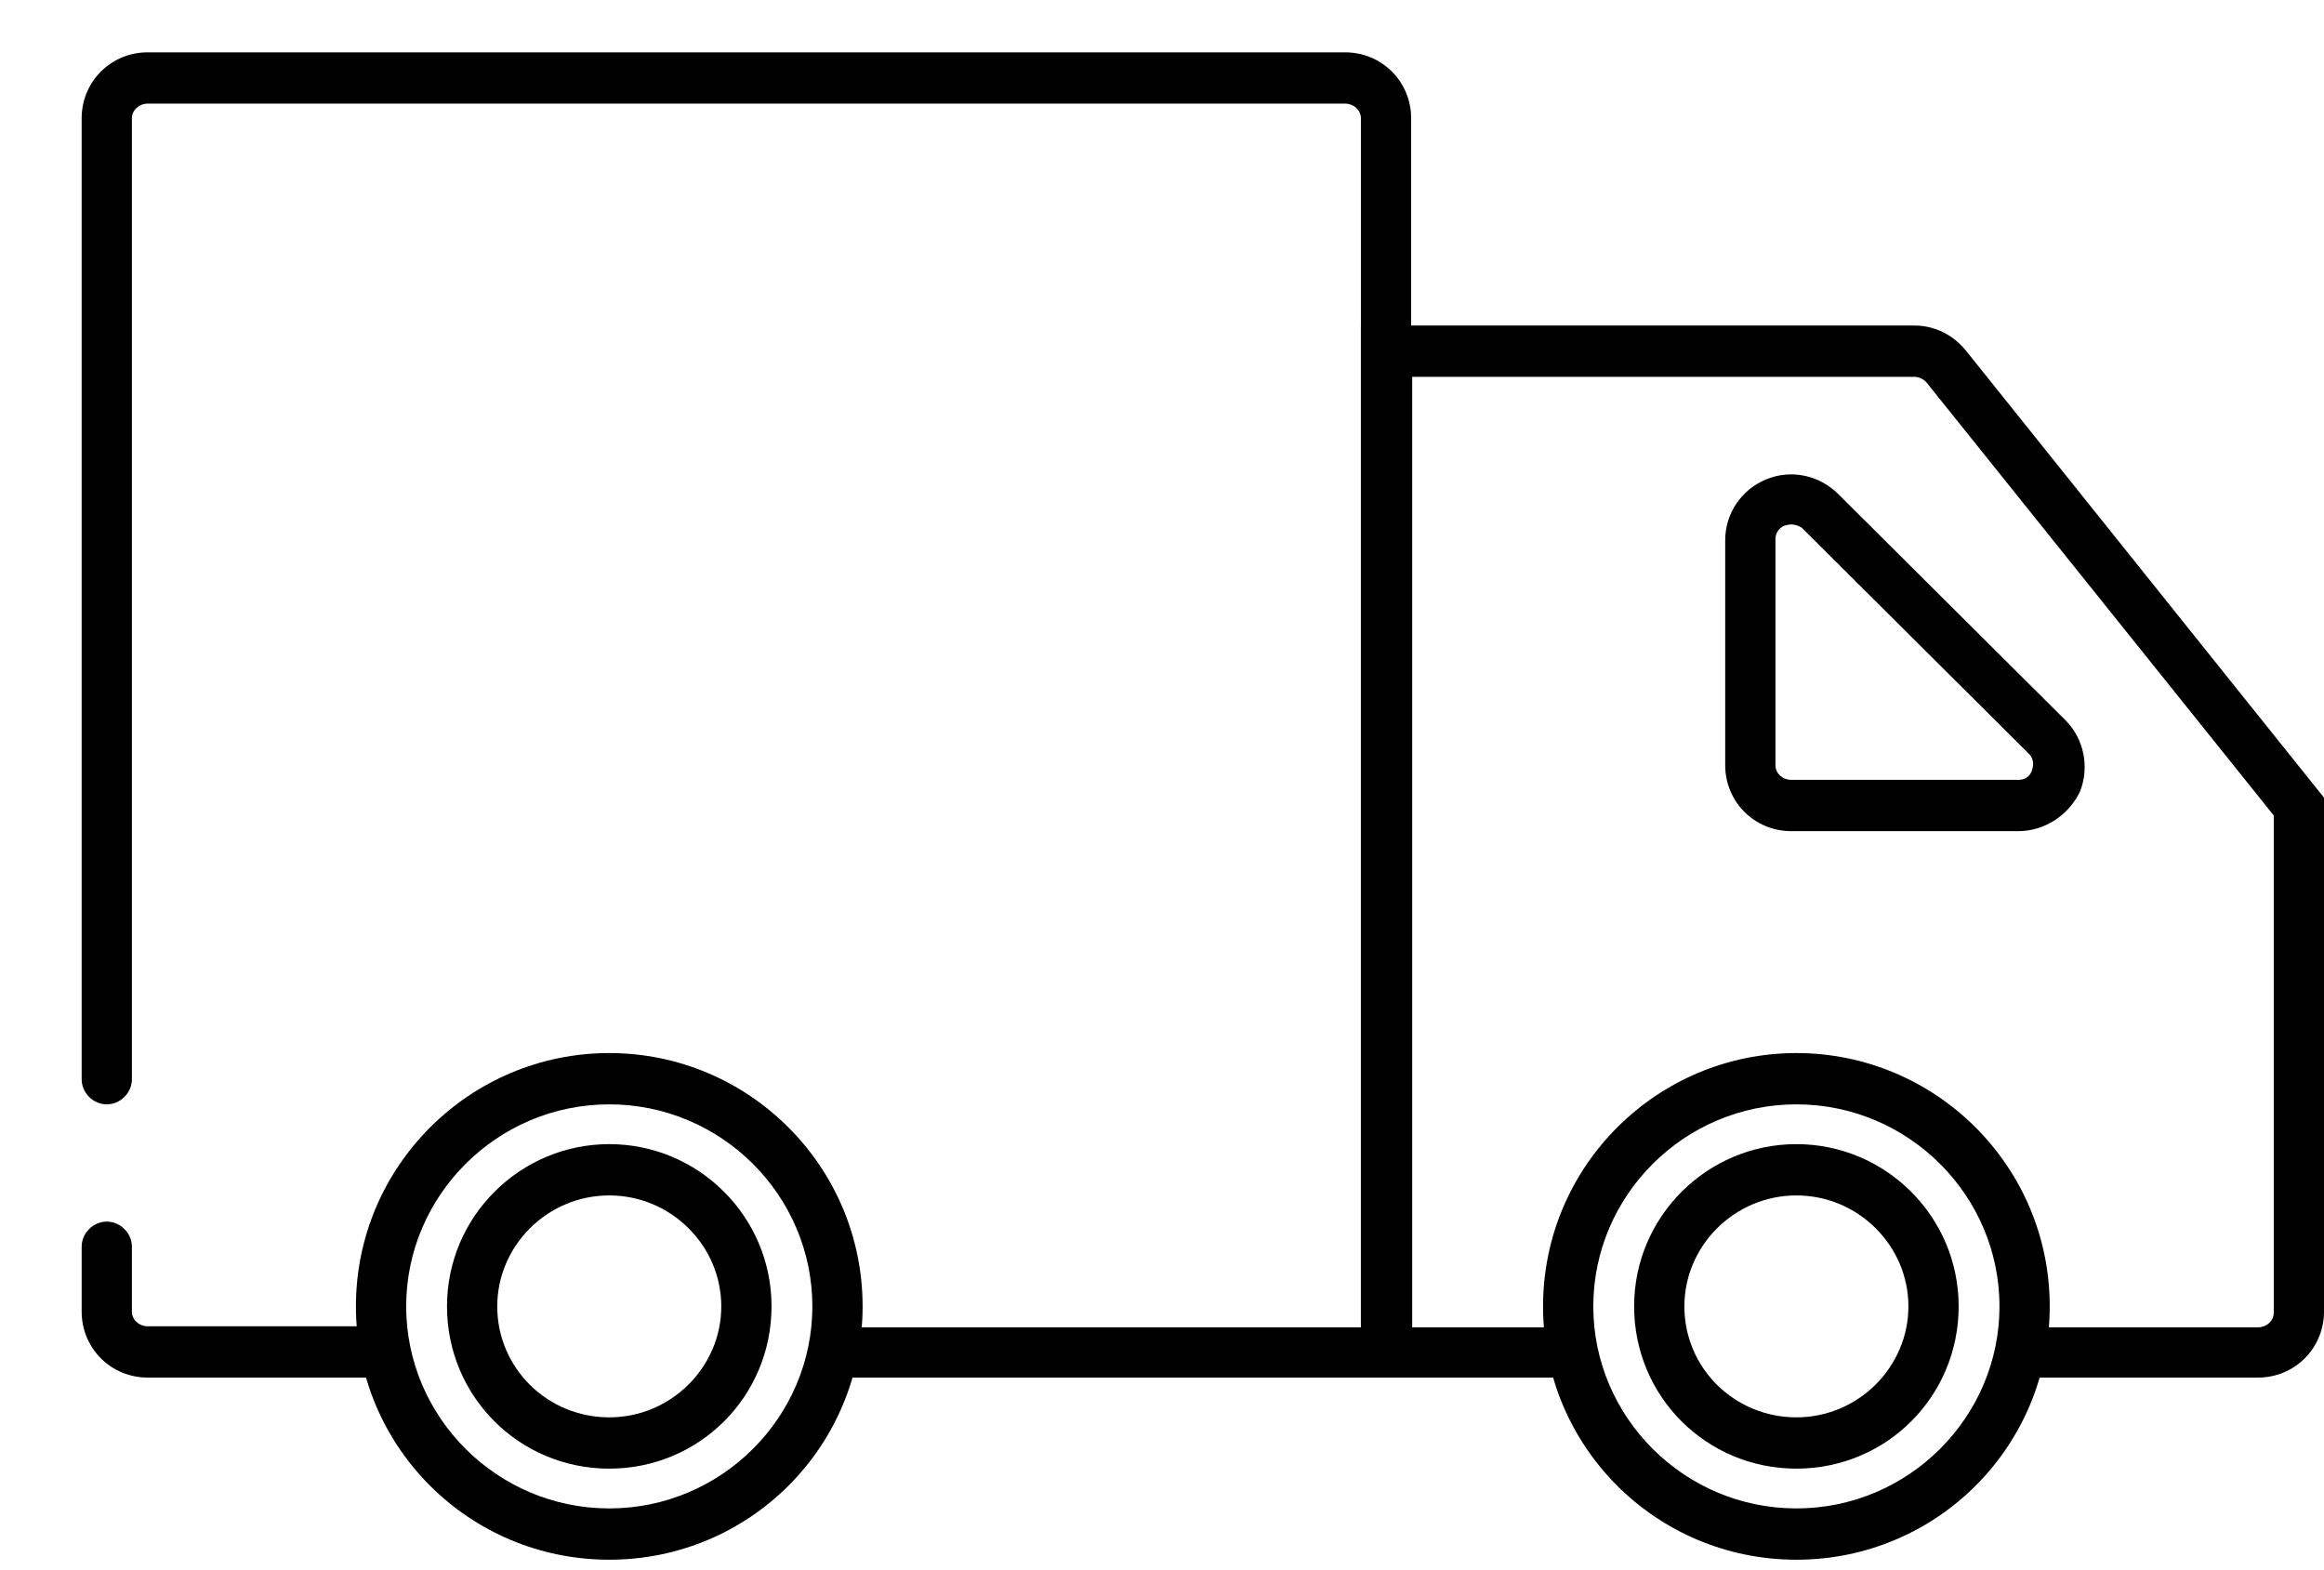 <?xml version="1.0" encoding="utf-8"?>
<!-- Generator: Adobe Illustrator 26.2.1, SVG Export Plug-In . SVG Version: 6.00 Build 0)  -->
<svg version="1.1" id="Ebene_1" xmlns="http://www.w3.org/2000/svg" xmlns:xlink="http://www.w3.org/1999/xlink" x="0px" y="0px"
	 viewBox="0 0 222 150" style="enable-background:new 0 0 222 150;" xml:space="preserve">
<style type="text/css">
	.st0{fill:none;}
	.st1{fill:none;stroke:#000000;stroke-width:5;stroke-linecap:round;stroke-miterlimit:10;}
</style>
<rect class="st0" width="222" height="150"/>
<g>
	<path d="M58.2,149C44.8,149,34,138.2,34,124.8s10.9-24.2,24.2-24.2s24.2,10.8,24.2,24.2S71.6,149,58.2,149z M58.2,105.5
		c-10.7,0-19.4,8.7-19.4,19.3s8.7,19.3,19.4,19.3s19.4-8.7,19.4-19.3S68.9,105.5,58.2,105.5z"/>
	<path d="M58.2,140.3c-8.6,0-15.5-6.9-15.5-15.5s7-15.5,15.5-15.5s15.5,6.9,15.5,15.5S66.8,140.3,58.2,140.3z M58.2,114.2
		c-5.9,0-10.7,4.8-10.7,10.6c0,5.9,4.8,10.6,10.7,10.6s10.7-4.8,10.7-10.6S64.1,114.2,58.2,114.2z"/>
	<path d="M171.6,140.3c-8.6,0-15.5-6.9-15.5-15.5s7-15.5,15.5-15.5s15.5,6.9,15.5,15.5S180.2,140.3,171.6,140.3z M171.6,114.2
		c-5.9,0-10.7,4.8-10.7,10.6c0,5.9,4.8,10.6,10.7,10.6s10.7-4.8,10.7-10.6S177.5,114.2,171.6,114.2z"/>
	<path d="M171.6,149c-13.4,0-24.2-10.8-24.2-24.2s10.9-24.2,24.2-24.2s24.2,10.8,24.2,24.2S185,149,171.6,149z M171.6,105.5
		c-10.7,0-19.4,8.7-19.4,19.3s8.7,19.3,19.4,19.3s19.4-8.7,19.4-19.3S182.3,105.5,171.6,105.5z"/>
	<path class="st1" d="M159.3,129.2"/>
	<path d="M215.7,131.6H193c-1.3,0-2.4-1.1-2.4-2.4c0-1.3,1.1-2.4,2.4-2.4h22.7c0.8,0,1.5-0.6,1.5-1.4V77.9L184,36.5
		c-0.3-0.3-0.7-0.5-1.1-0.5h-48v90.8h15c1.3,0,2.4,1.1,2.4,2.4c0,1.3-1.1,2.4-2.4,2.4H130V31.1h52.9c1.9,0,3.7,0.9,4.9,2.4L222,76.2
		v49.1C222,128.8,219.2,131.6,215.7,131.6z"/>
	<path class="st1" d="M184.7,129.2"/>
	<path d="M134.8,131.6H79.6c-1.3,0-2.4-1.1-2.4-2.4c0-1.3,1.1-2.4,2.4-2.4H130V11.3c0-0.8-0.7-1.4-1.5-1.4H14.1
		c-0.8,0-1.5,0.6-1.5,1.4v91.8c0,1.3-1.1,2.4-2.4,2.4s-2.4-1.1-2.4-2.4V11.3c0-3.5,2.8-6.3,6.3-6.3h114.4c3.5,0,6.3,2.8,6.3,6.3
		V131.6z"/>
	<path d="M36.4,131.6H14.1c-3.5,0-6.3-2.8-6.3-6.3v-6.2c0-1.3,1.1-2.4,2.4-2.4s2.4,1.1,2.4,2.4v6.2c0,0.8,0.7,1.4,1.5,1.4h22.3
		c1.3,0,2.4,1.1,2.4,2.4C38.8,130.5,37.7,131.6,36.4,131.6z"/>
	<path d="M192.8,79.4h-21.7c-3.5,0-6.3-2.8-6.3-6.3V51.6c0-2.5,1.5-4.8,3.9-5.8s5.1-0.4,6.9,1.4l21.7,21.6c1.8,1.8,2.3,4.5,1.4,6.8
		C197.6,77.9,195.3,79.4,192.8,79.4z M171.1,50.1c-0.3,0-0.5,0.1-0.6,0.1c-0.3,0.1-0.9,0.5-0.9,1.3v21.6c0,0.8,0.7,1.4,1.5,1.4h21.7
		c0.9,0,1.2-0.6,1.3-0.9s0.3-1-0.3-1.6l-21.7-21.6C171.8,50.2,171.4,50.1,171.1,50.1z"/>
</g>
</svg>
